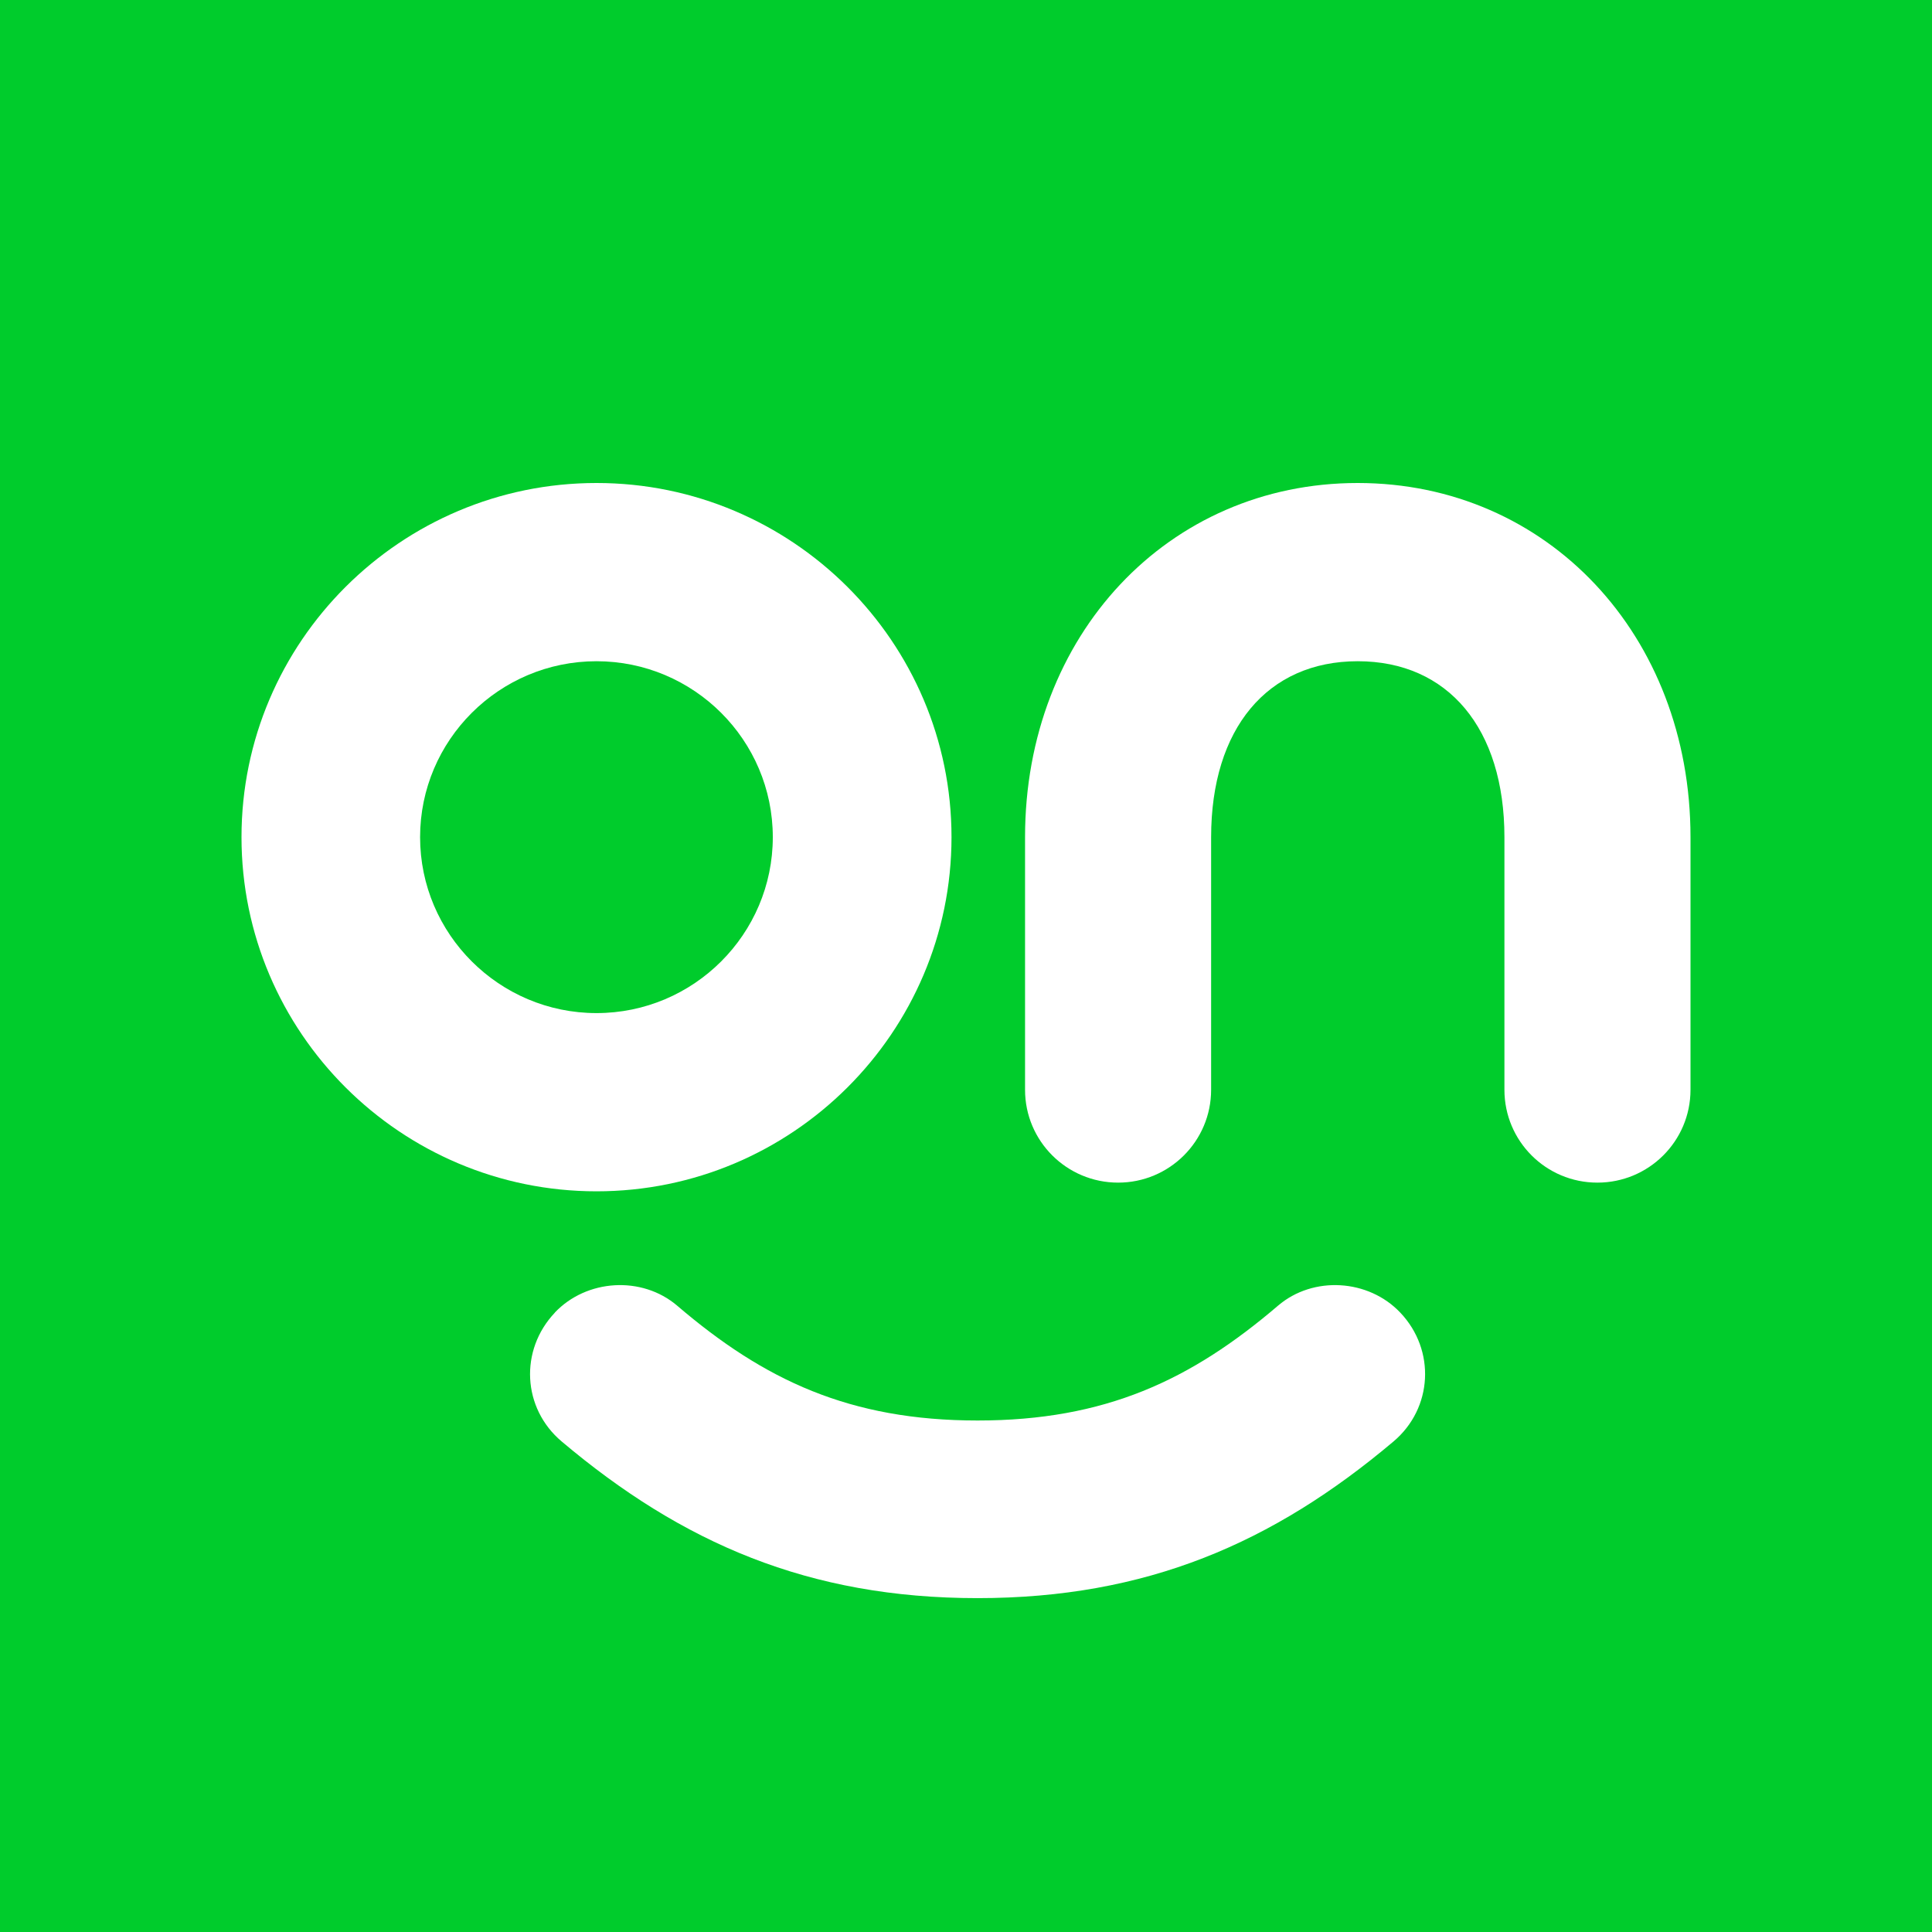 <svg width="16" height="16" viewBox="0 0 16 16" fill="none" xmlns="http://www.w3.org/2000/svg">
<rect width="16" height="16" fill="#00CC2C"/>
<path d="M13.229 9.794C13.655 9.794 14 9.45 14 9.025V6.933C14 5.261 12.815 4 11.244 4C9.674 4 8.489 5.261 8.489 6.933V9.025C8.489 9.45 8.834 9.794 9.26 9.794C9.685 9.794 10.03 9.45 10.03 9.025V6.933C10.03 6.034 10.496 5.476 11.244 5.476C11.993 5.476 12.459 6.034 12.459 6.933V9.025C12.459 9.45 12.803 9.794 13.229 9.794Z" fill="white"/>
<path d="M4.94 4C3.319 4 2 5.316 2 6.933C2 8.55 3.319 9.866 4.94 9.866C6.561 9.866 7.88 8.55 7.88 6.933C7.88 5.316 6.561 4 4.94 4ZM4.94 8.39C4.135 8.39 3.479 7.736 3.479 6.933C3.479 6.13 4.134 5.476 4.94 5.476C5.745 5.476 6.4 6.129 6.4 6.933C6.4 7.736 5.745 8.39 4.94 8.39Z" fill="white"/>
<path d="M4.594 10.871C4.858 10.592 5.316 10.564 5.608 10.813C6.329 11.43 7.038 11.764 8.096 11.764C9.153 11.764 9.862 11.43 10.584 10.813C10.875 10.564 11.333 10.592 11.597 10.871C11.891 11.181 11.866 11.663 11.54 11.938C10.543 12.779 9.494 13.235 8.096 13.235C6.698 13.235 5.649 12.779 4.652 11.938C4.325 11.663 4.301 11.181 4.595 10.871H4.594Z" fill="white"/>
</svg>
